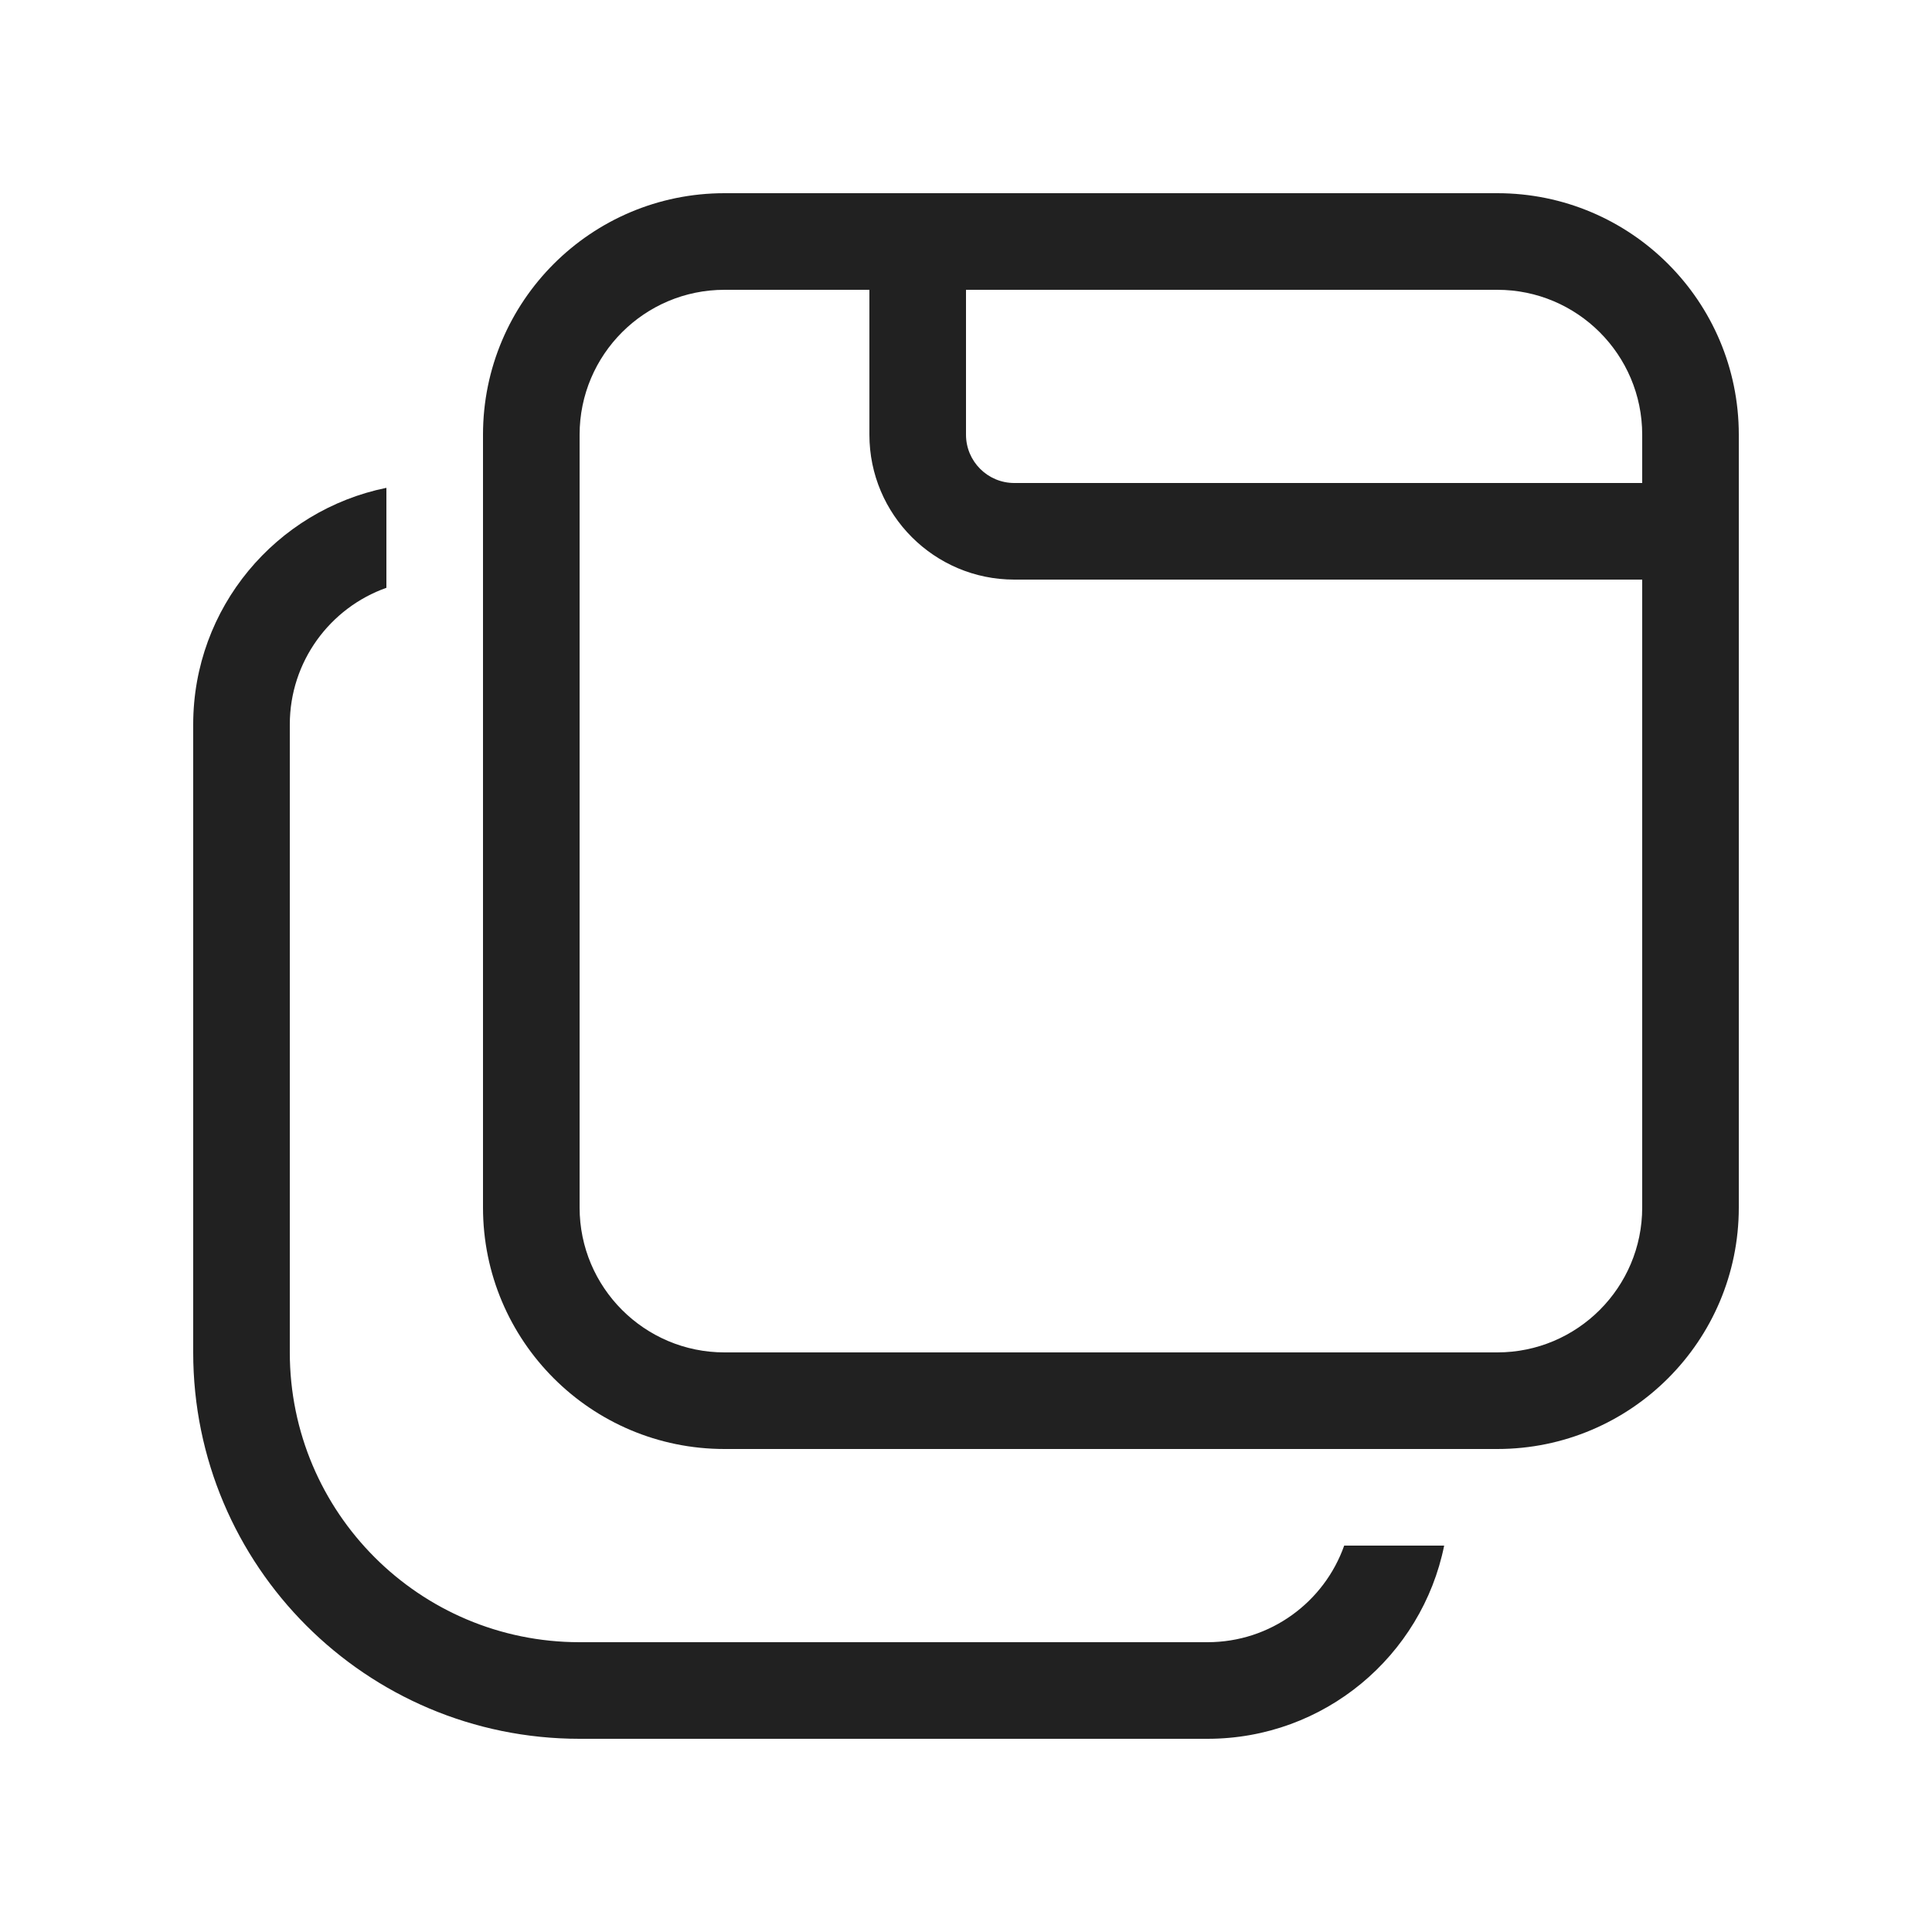 <?xml version="1.0" encoding="utf-8"?>
<svg width="800px" height="800px" viewBox="0 0 20 20" fill="none" xmlns="http://www.w3.org/2000/svg">
<path d="M7.5 2C6.119 2 5 3.119 5 4.5V12.5C5 13.881 6.119 15 7.5 15H15.5C16.881 15 18 13.881 18 12.5V4.5C18 3.119 16.881 2 15.5 2H7.5ZM17 4.5V5H10.5C10.224 5 10 4.776 10 4.5V3H15.5C16.328 3 17 3.672 17 4.5ZM9 4.5C9 5.328 9.672 6 10.5 6H17V12.5C17 13.328 16.328 14 15.5 14H7.5C6.672 14 6 13.328 6 12.5V4.5C6 3.672 6.672 3 7.5 3H9V4.5Z" fill="#212121"/>
<path d="M12.5 18C13.71 18 14.719 17.141 14.95 16H13.915C13.709 16.583 13.153 17 12.5 17H6C4.343 17 3 15.657 3 14V7.5C3 6.847 3.418 6.291 4 6.085V5.05C2.859 5.282 2 6.29 2 7.5V14C2 16.209 3.791 18 6 18H12.5Z" fill="#212121"/>
</svg>